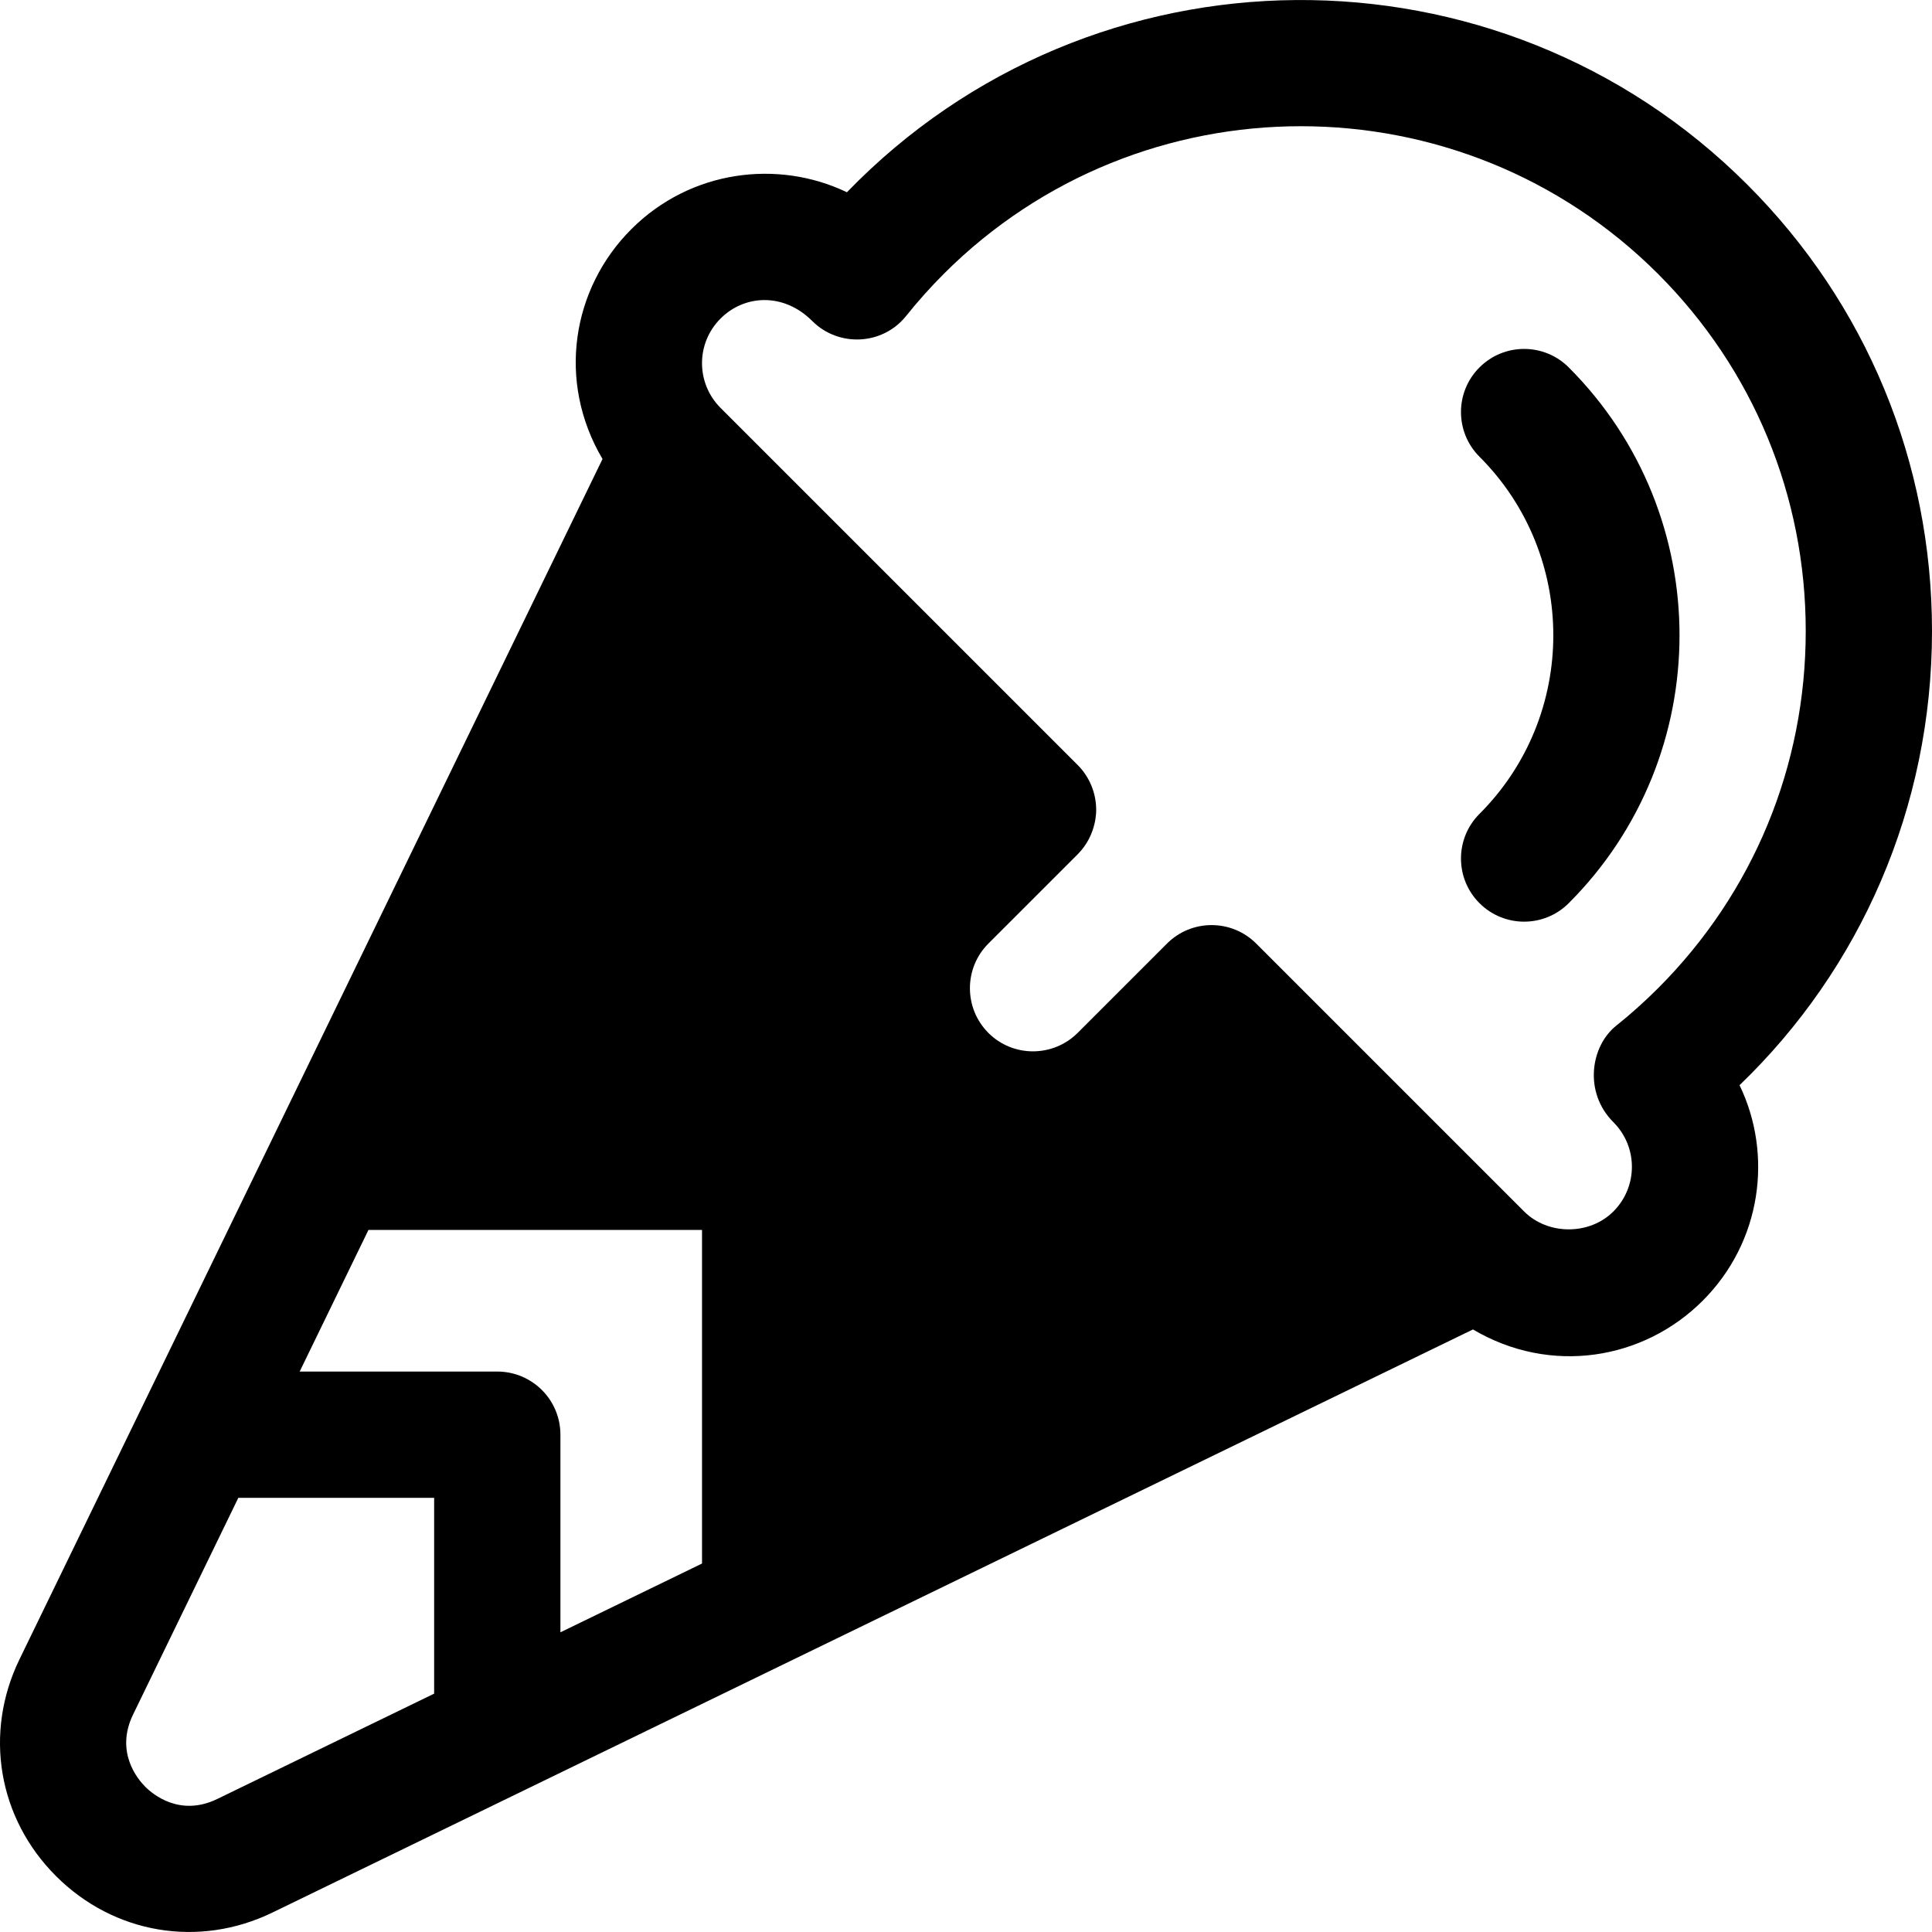<?xml version="1.0" encoding="iso-8859-1"?>
<!-- Uploaded to: SVG Repo, www.svgrepo.com, Generator: SVG Repo Mixer Tools -->
<svg fill="#000000" height="800px" width="800px" version="1.1" id="Layer_1" xmlns="http://www.w3.org/2000/svg" xmlns:xlink="http://www.w3.org/1999/xlink" 
	 viewBox="0 0 512 512" xml:space="preserve">
<g>
	<g>
		<path d="M415.736,97.371c-6.535-6.536-17.125-6.536-23.66,0c-6.535,6.53-6.535,17.125,0,23.66c26.09,26.095,26.09,68.562,0,94.656
			c-6.534,6.535-6.534,17.129,0.001,23.66c3.268,3.268,7.549,4.902,11.829,4.902s8.562-1.634,11.829-4.902
			C454.875,200.202,454.875,136.514,415.736,97.371z"/>
	</g>
</g>
<g>
	<g>
		<path d="M512,167.245c0-44.738-17.374-86.758-48.943-118.316c-65.865-65.876-173.519-65.246-238.615,2.021
			c-18.259-8.758-41.426-5.939-57.156,9.809c-15.669,15.66-19.801,40.256-7.612,60.882L5.162,439.744
			c-9.488,19.537-5.687,42.075,9.673,57.428c15.319,15.329,37.857,19.159,57.406,9.652l318.109-154.506
			c20.595,12.173,45.183,8.076,60.875-7.606c15.681-15.672,18.639-38.802,9.771-57.13C492.922,256.905,512,214.061,512,167.245z
			 M115.053,448.833l-57.43,27.892c-9.945,4.853-17.157-1.236-19.128-3.219c-1.983-1.977-8.061-9.199-3.225-19.145l27.892-57.423
			h51.89V448.833z M186.043,414.353l-37.527,18.227v-52.373c0-9.243-7.494-16.732-16.732-16.732H79.415l18.229-37.527h88.399
			V414.353z M439.396,261.897c-3.54,3.54-7.276,6.879-11.089,9.929c-6.756,5.393-8.692,17.615-0.741,25.566
			c6.571,6.571,6.511,17.143,0,23.654c-6.318,6.329-17.342,6.324-23.66,0.006l-70.991-70.991c-6.535-6.535-17.125-6.535-23.66,0
			l-23.66,23.66c-6.535,6.514-17.146,6.535-23.66,0.011c-6.525-6.53-6.525-17.146-0.011-23.671l23.671-23.666
			c5.21-5.21,4.902-11.831,4.902-11.831c0-4.241-1.664-8.592-4.902-11.829l-94.65-94.645c-6.481-6.493-6.602-17.058,0.011-23.671
			c6.297-6.318,16.677-6.966,24.303,0.659c6.931,6.932,18.589,6.513,24.902-1.383c3.061-3.835,6.416-7.576,9.934-11.106
			c52.2-52.189,137.101-52.189,189.302,0c25.24,25.24,39.139,58.856,39.139,94.656C478.535,203.041,464.635,236.657,439.396,261.897
			z"/>
	</g>
</g>
</svg>